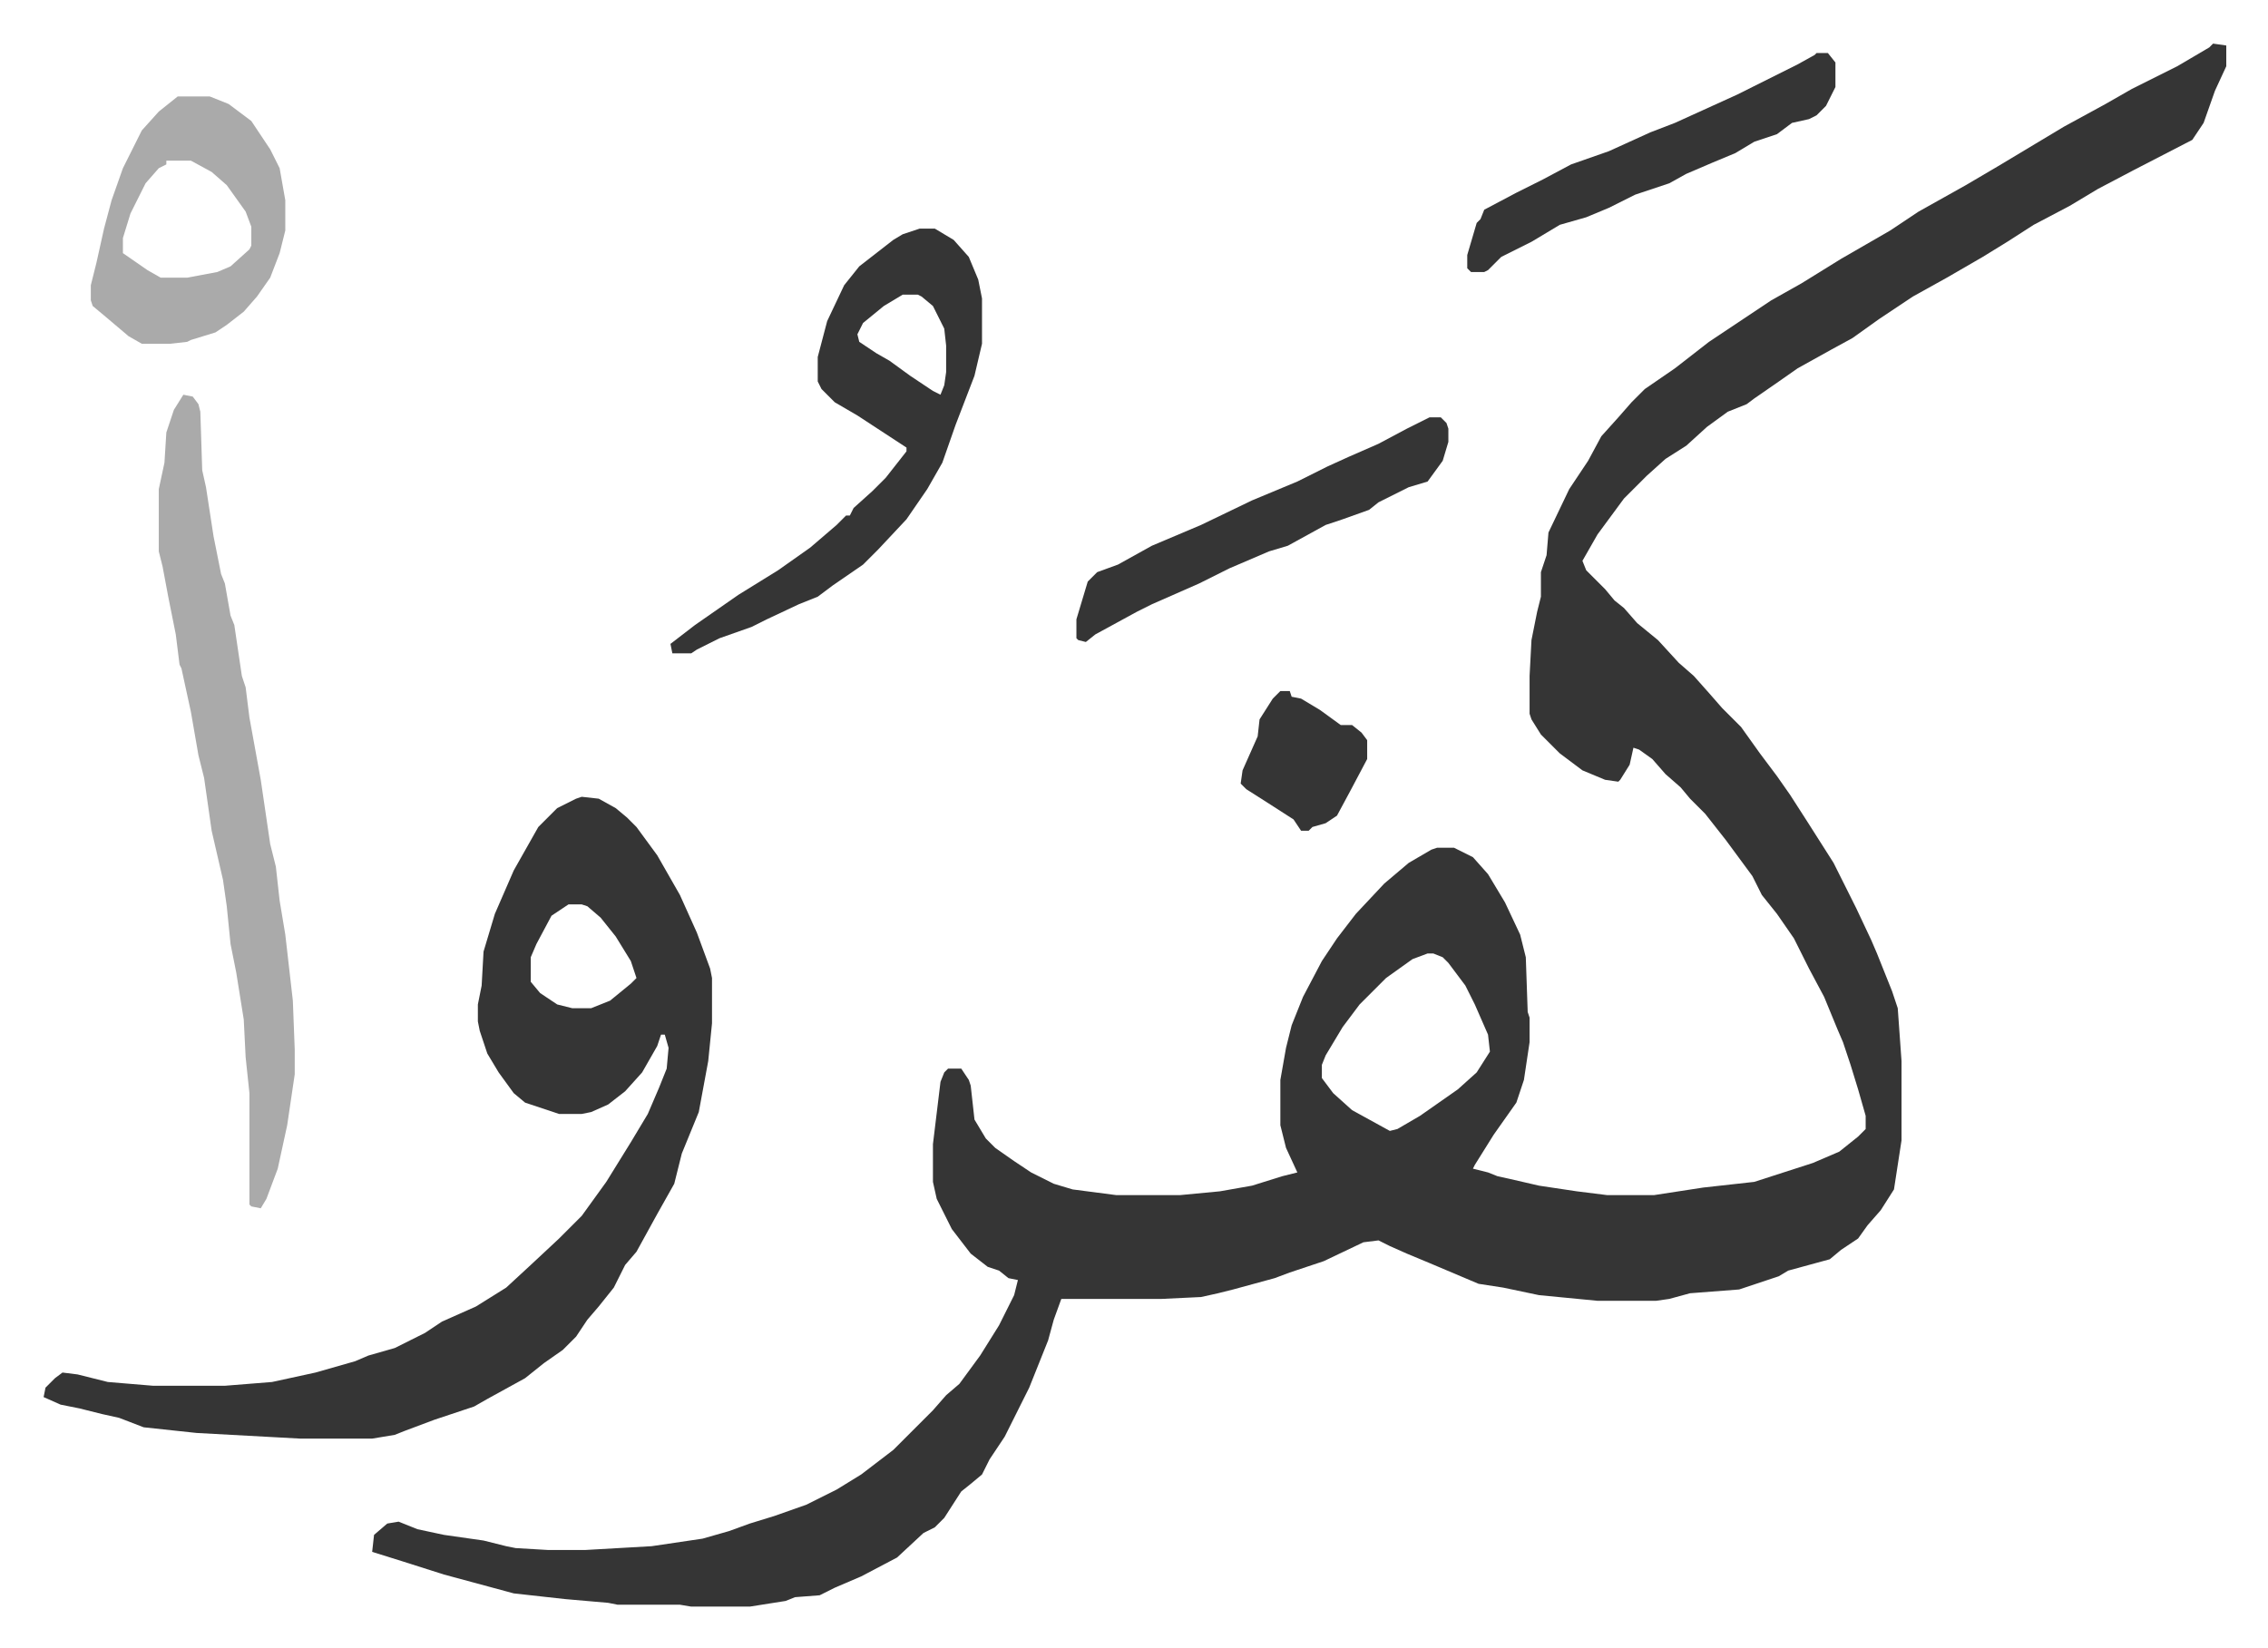 <svg xmlns="http://www.w3.org/2000/svg" role="img" viewBox="-23.10 291.90 1201.20 873.20"><path fill="#353535" id="rule_normal" d="M1149 315l7 1v11l-6 13-6 17-6 9-31 16-19 10-15 9-19 10-14 9-13 8-19 11-18 10-18 12-14 10-11 6-18 10-10 7-13 9-4 3-10 4-11 8-11 10-11 7-10 9-5 5-7 7-14 19-8 14 2 5 10 10 5 6 5 4 7 8 11 9 11 12 8 7 8 9 7 8 10 10 10 14 9 12 7 10 9 14 14 22 12 24 8 17 3 7 8 20 3 9 2 28v42l-4 26-7 11-7 8-5 7-9 6-6 5-22 6-5 3-21 7-26 2-11 3-7 1h-31l-31-3-19-4-13-2-26-11-12-5-9-4-6-3-8 1-21 10-18 6-8 3-22 6-8 2-9 2-21 1h-53l-4 11-3 11-10 25-8 16-5 10-8 12-4 8-6 5-5 4-9 14-5 5-6 3-14 13-19 10-14 6-8 4-13 1-5 2-19 3h-31l-6-1h-33l-5-1-23-2-27-3-37-10-22-7-16-5 1-9 7-6 6-1 10 4 14 3 21 3 12 3 5 1 17 1h20l35-2 27-4 14-4 11-4 13-4 17-6 16-8 13-8 17-13 21-21 7-8 7-6 11-15 10-16 8-16 2-8-5-1-5-4-6-2-9-7-10-13-8-16-2-9v-20l4-33 2-5 2-2h7l4 6 1 3 2 18 6 10 5 5 10 7 9 6 12 6 10 3 23 3h34l21-2 17-3 16-5 8-2-6-13-3-12v-24l3-17 3-12 6-15 10-19 8-12 10-13 15-16 13-11 12-7 3-1h9l10 5 8 9 9 15 8 17 3 12 1 29 1 3v13l-3 20-4 12-12 17-10 16-1 2 8 2 5 2 9 2 13 3 20 3 16 2h25l26-4 27-3 31-10 14-6 10-8 4-4v-7l-4-14-4-13-4-12-3-7-7-17-8-15-8-16-9-13-8-10-5-10-14-19-11-14-8-8-5-6-8-7-7-8-7-5-3-1-2 9-5 8-1 1-7-1-12-5-12-9-10-10-5-8-1-3v-20l1-19 3-15 2-8v-13l3-9 1-12 11-23 10-15 7-13 9-10 7-8 7-7 16-11 18-14 33-22 16-9 21-13 26-15 15-10 25-14 17-10 20-12 15-9 22-12 14-8 24-12 17-10zM733 797l-8 3-14 10-9 9-5 5-9 12-9 15-2 5v7l6 8 10 9 20 11 4-1 12-7 20-14 10-9 7-11-1-9-7-16-5-10-9-12-3-3-5-2zm-448-83l9 1 9 5 6 5 5 5 11 15 12 21 9 20 7 19 1 5v24l-2 20-5 27-9 22-4 16-9 16-11 20-6 7-6 12-8 10-6 7-6 9-7 7-10 7-10 8-20 11-7 4-21 7-16 6-5 2-12 2h-38l-55-3-28-3-13-5-9-2-12-3-10-2-9-4 1-5 5-5 4-3 8 1 16 4 24 2h38l25-2 23-5 21-6 7-3 14-4 16-8 9-6 18-8 16-10 13-12 15-14 12-12 13-18 13-21 9-15 6-14 4-10 1-11-2-7h-2l-2 6-8 14-9 10-9 7-9 4-5 1h-12l-18-6-6-5-8-11-6-10-4-12-1-5v-9l2-10 1-18 6-20 10-23 13-23 10-10 10-5zm-7 57l-9 6-8 15-3 7v13l5 6 9 6 8 2h10l10-4 11-9 3-3-3-9-8-13-8-10-7-6-3-1z"/><path fill="#aaa" id="rule_hamzat_wasl" d="M74 501l5 1 3 4 1 4 1 31 2 9 4 26 4 20 2 5 3 17 2 5 4 27 2 6 2 16 6 33 5 34 3 12 2 18 3 18 4 35 1 26v13l-4 27-5 23-6 16-3 5-5-1-1-1v-59l-2-19-1-20-4-25-3-15-2-20-2-14-6-26-4-28-3-12-4-23-5-23-1-2-2-16-4-20-3-16-2-8v-33l3-14 1-16 4-12z"/><path fill="#353535" id="rule_normal" d="M464 413h8l10 6 8 9 5 12 2 10v24l-4 17-10 26-7 20-8 14-11 16-15 16-8 8-16 11-8 6-10 4-17 8-8 4-17 6-12 6-3 2h-10l-1-5 13-10 23-16 21-13 17-12 14-12 5-5h2l2-4 10-9 7-7 11-14v-2l-26-17-12-7-7-7-2-4v-13l5-19 9-19 8-10 18-14 5-3zm-9 35l-10 6-11 9-3 6 1 4 9 6 7 4 11 8 12 8 4 2 2-5 1-7v-14l-1-9-6-12-6-5-2-1z"/><path fill="#aaa" id="rule_hamzat_wasl" d="M71 343h17l10 4 12 9 10 15 5 10 3 17v16l-3 12-5 13-7 10-7 8-9 7-6 4-13 4-2 1-9 1H52l-7-4-13-11-6-5-1-3v-8l3-12 4-18 4-15 6-17 10-20 9-10zm-6 34v2l-4 2-7 8-8 16-4 13v8l13 9 7 4h14l16-3 7-3 10-9 1-2v-10l-3-8-10-14-8-7-11-6z"/><path fill="#353535" id="rule_normal" d="M734 513h6l3 3 1 3v7l-3 10-8 11-10 3-16 8-5 4-14 5-9 3-20 11-10 3-21 9-16 8-25 11-8 4-22 12-5 4-4-1-1-1v-10l6-20 5-5 11-4 18-10 26-11 27-13 24-10 16-8 11-5 16-7 15-8zm205-193h6l4 5v13l-5 10-5 5-4 2-9 2-8 6-12 4-10 6-12 5-14 6-9 5-18 6-14 7-12 5-14 4-15 9-16 8-7 7-2 1h-7l-2-2v-7l5-17 2-2 2-5 17-9 14-7 15-8 20-7 22-10 13-5 33-15 16-8 16-8 9-5zM655 658h5l1 3 5 1 10 6 11 8h6l5 4 3 4v10l-9 17-7 13-6 4-7 2-2 2h-4l-4-6-14-9-11-7-3-3 1-7 8-18 1-9 7-11z"/></svg>
